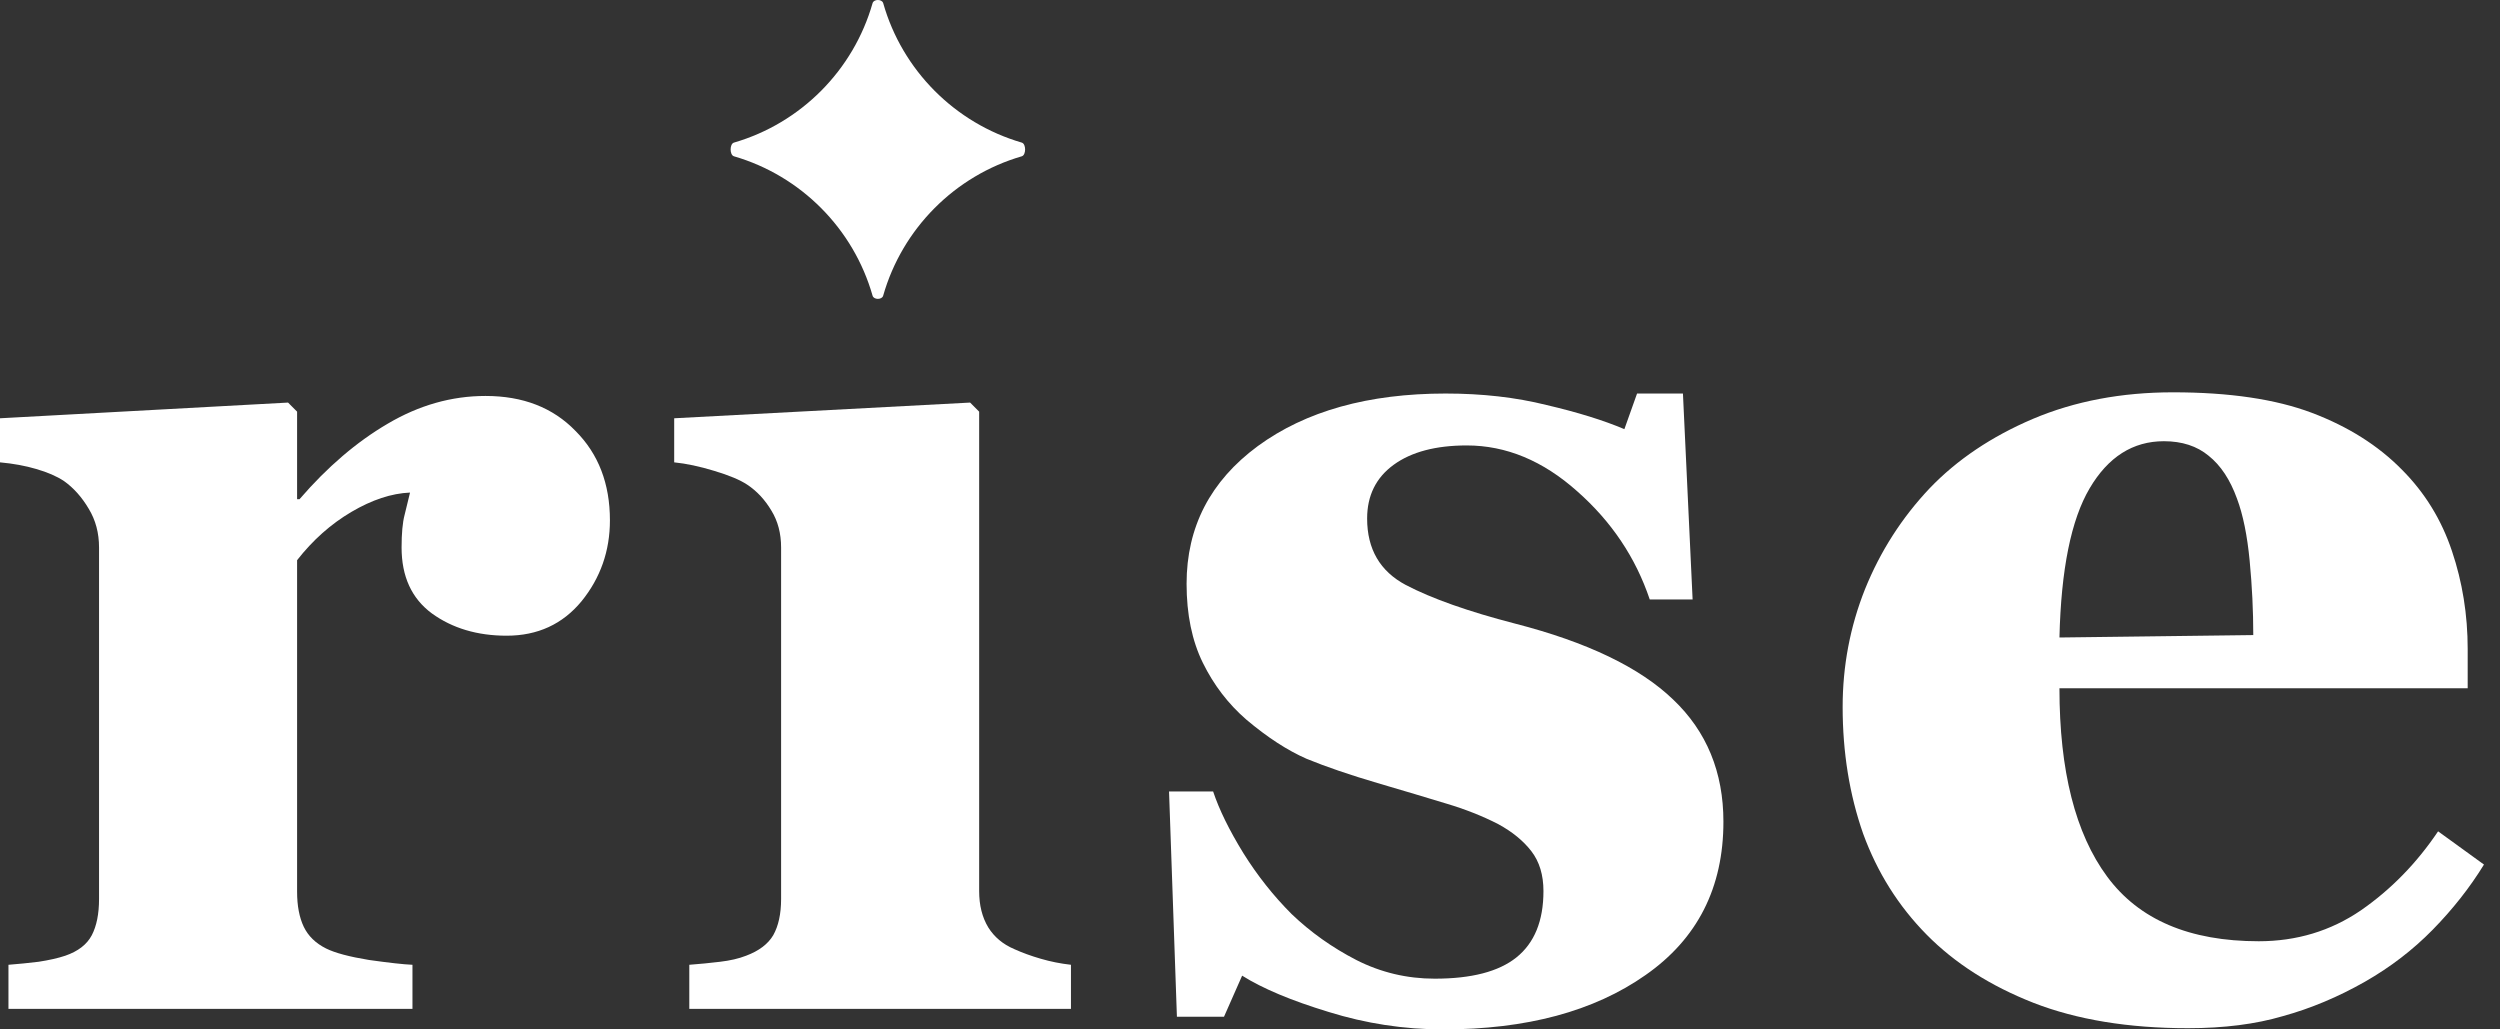 <svg width="68" height="28" viewBox="0 0 68 28" fill="none" xmlns="http://www.w3.org/2000/svg">
<rect x="0" y="0" width="68" height="28" fill="#333333" stroke="none"/>
<path d="M16.59 14.153C16.59 14.985 16.333 15.719 15.818 16.354C15.303 16.978 14.624 17.291 13.781 17.291C12.982 17.291 12.303 17.088 11.744 16.683C11.197 16.277 10.923 15.681 10.923 14.892C10.923 14.509 10.95 14.213 11.005 14.005C11.06 13.786 11.109 13.584 11.153 13.398C10.649 13.419 10.118 13.595 9.56 13.923C9.001 14.252 8.509 14.69 8.081 15.237V24.255C8.081 24.638 8.142 24.956 8.262 25.208C8.383 25.459 8.585 25.657 8.87 25.799C9.111 25.919 9.5 26.023 10.036 26.111C10.584 26.188 10.978 26.232 11.219 26.242V27.442H0.23V26.242C0.504 26.221 0.777 26.193 1.051 26.16C1.336 26.116 1.577 26.062 1.774 25.996C2.124 25.876 2.365 25.689 2.497 25.438C2.628 25.186 2.694 24.857 2.694 24.452V14.892C2.694 14.498 2.601 14.148 2.415 13.841C2.228 13.524 2.004 13.272 1.741 13.085C1.544 12.954 1.292 12.845 0.986 12.757C0.69 12.669 0.361 12.609 0 12.576V11.377L7.835 10.95L8.081 11.197V13.578H8.147C8.903 12.702 9.702 12.018 10.545 11.525C11.399 11.021 12.286 10.77 13.206 10.77C14.225 10.77 15.04 11.087 15.654 11.722C16.278 12.346 16.59 13.157 16.59 14.153Z" fill="white"/>
<path d="M29.13 27.442H18.749V26.242C19.034 26.221 19.313 26.193 19.587 26.16C19.86 26.128 20.096 26.073 20.293 25.996C20.643 25.865 20.89 25.678 21.032 25.438C21.174 25.186 21.246 24.857 21.246 24.452V14.892C21.246 14.509 21.158 14.175 20.983 13.89C20.808 13.595 20.589 13.359 20.326 13.184C20.129 13.053 19.828 12.927 19.422 12.806C19.028 12.686 18.667 12.609 18.338 12.576V11.377L26.387 10.95L26.633 11.197V24.238C26.633 24.622 26.715 24.95 26.88 25.224C27.044 25.487 27.279 25.684 27.586 25.815C27.805 25.914 28.046 26.002 28.309 26.078C28.572 26.155 28.845 26.21 29.13 26.242V27.442Z" fill="white"/>
<path d="M39.255 28C38.193 28 37.153 27.841 36.135 27.524C35.127 27.217 34.344 26.889 33.786 26.538L33.293 27.655H32.012L31.798 21.528H32.997C33.161 22.021 33.435 22.579 33.819 23.204C34.202 23.817 34.64 24.37 35.133 24.863C35.647 25.355 36.233 25.772 36.89 26.111C37.558 26.451 38.27 26.62 39.026 26.62C40.022 26.62 40.761 26.429 41.243 26.045C41.736 25.651 41.982 25.049 41.982 24.238C41.982 23.8 41.873 23.439 41.654 23.154C41.435 22.87 41.133 22.623 40.75 22.415C40.323 22.196 39.852 22.01 39.338 21.857C38.834 21.703 38.21 21.517 37.465 21.298C36.72 21.079 36.08 20.86 35.543 20.641C35.018 20.411 34.47 20.055 33.901 19.574C33.408 19.147 33.014 18.632 32.718 18.03C32.422 17.427 32.275 16.71 32.275 15.878C32.275 14.334 32.921 13.085 34.213 12.133C35.516 11.18 37.219 10.704 39.321 10.704C40.318 10.704 41.232 10.808 42.064 11.016C42.907 11.213 43.614 11.432 44.183 11.673L44.528 10.704H45.776L46.039 16.305H44.873C44.49 15.166 43.833 14.186 42.902 13.365C41.971 12.533 40.969 12.116 39.896 12.116C39.053 12.116 38.39 12.292 37.908 12.642C37.427 12.992 37.186 13.48 37.186 14.104C37.186 14.936 37.536 15.538 38.237 15.911C38.949 16.283 39.94 16.633 41.21 16.962C43.17 17.466 44.605 18.155 45.514 19.032C46.422 19.897 46.877 21.003 46.877 22.35C46.877 24.145 46.171 25.536 44.758 26.522C43.356 27.507 41.522 28 39.255 28Z" fill="white"/>
<path d="M67.564 23.516C67.181 24.14 66.716 24.731 66.168 25.29C65.631 25.837 65.018 26.308 64.328 26.702C63.595 27.119 62.85 27.431 62.094 27.639C61.35 27.858 60.49 27.967 59.516 27.967C57.895 27.967 56.493 27.737 55.311 27.277C54.139 26.817 53.17 26.199 52.403 25.421C51.637 24.644 51.062 23.729 50.678 22.678C50.306 21.616 50.12 20.466 50.12 19.229C50.12 18.112 50.323 17.044 50.728 16.026C51.144 14.996 51.73 14.082 52.485 13.283C53.23 12.505 54.166 11.875 55.294 11.394C56.433 10.912 57.703 10.671 59.105 10.671C60.638 10.671 61.897 10.857 62.883 11.229C63.868 11.602 64.684 12.116 65.33 12.773C65.954 13.398 66.409 14.137 66.694 14.991C66.978 15.834 67.121 16.721 67.121 17.652V18.72H56.017C56.017 20.964 56.449 22.673 57.315 23.844C58.18 25.016 59.554 25.602 61.437 25.602C62.467 25.602 63.392 25.323 64.213 24.764C65.035 24.195 65.735 23.477 66.316 22.612L67.564 23.516ZM61.289 17.274C61.289 16.617 61.257 15.944 61.191 15.254C61.125 14.564 61.01 14 60.846 13.562C60.66 13.047 60.403 12.658 60.074 12.396C59.757 12.133 59.351 12.001 58.858 12.001C58.015 12.001 57.342 12.428 56.838 13.283C56.334 14.137 56.061 15.489 56.017 17.34L61.289 17.274Z" fill="white"/>
<path d="M19.963 3.879C19.843 3.914 19.843 4.216 19.963 4.251C21.783 4.78 23.215 6.219 23.734 8.043C23.767 8.158 23.99 8.158 24.022 8.043C24.541 6.219 25.973 4.78 27.793 4.251C27.913 4.216 27.913 3.914 27.793 3.879C25.973 3.349 24.541 1.91 24.023 0.086C23.99 -0.029 23.767 -0.029 23.734 0.086C23.215 1.91 21.783 3.35 19.963 3.879Z" fill="white"/>
</svg>
